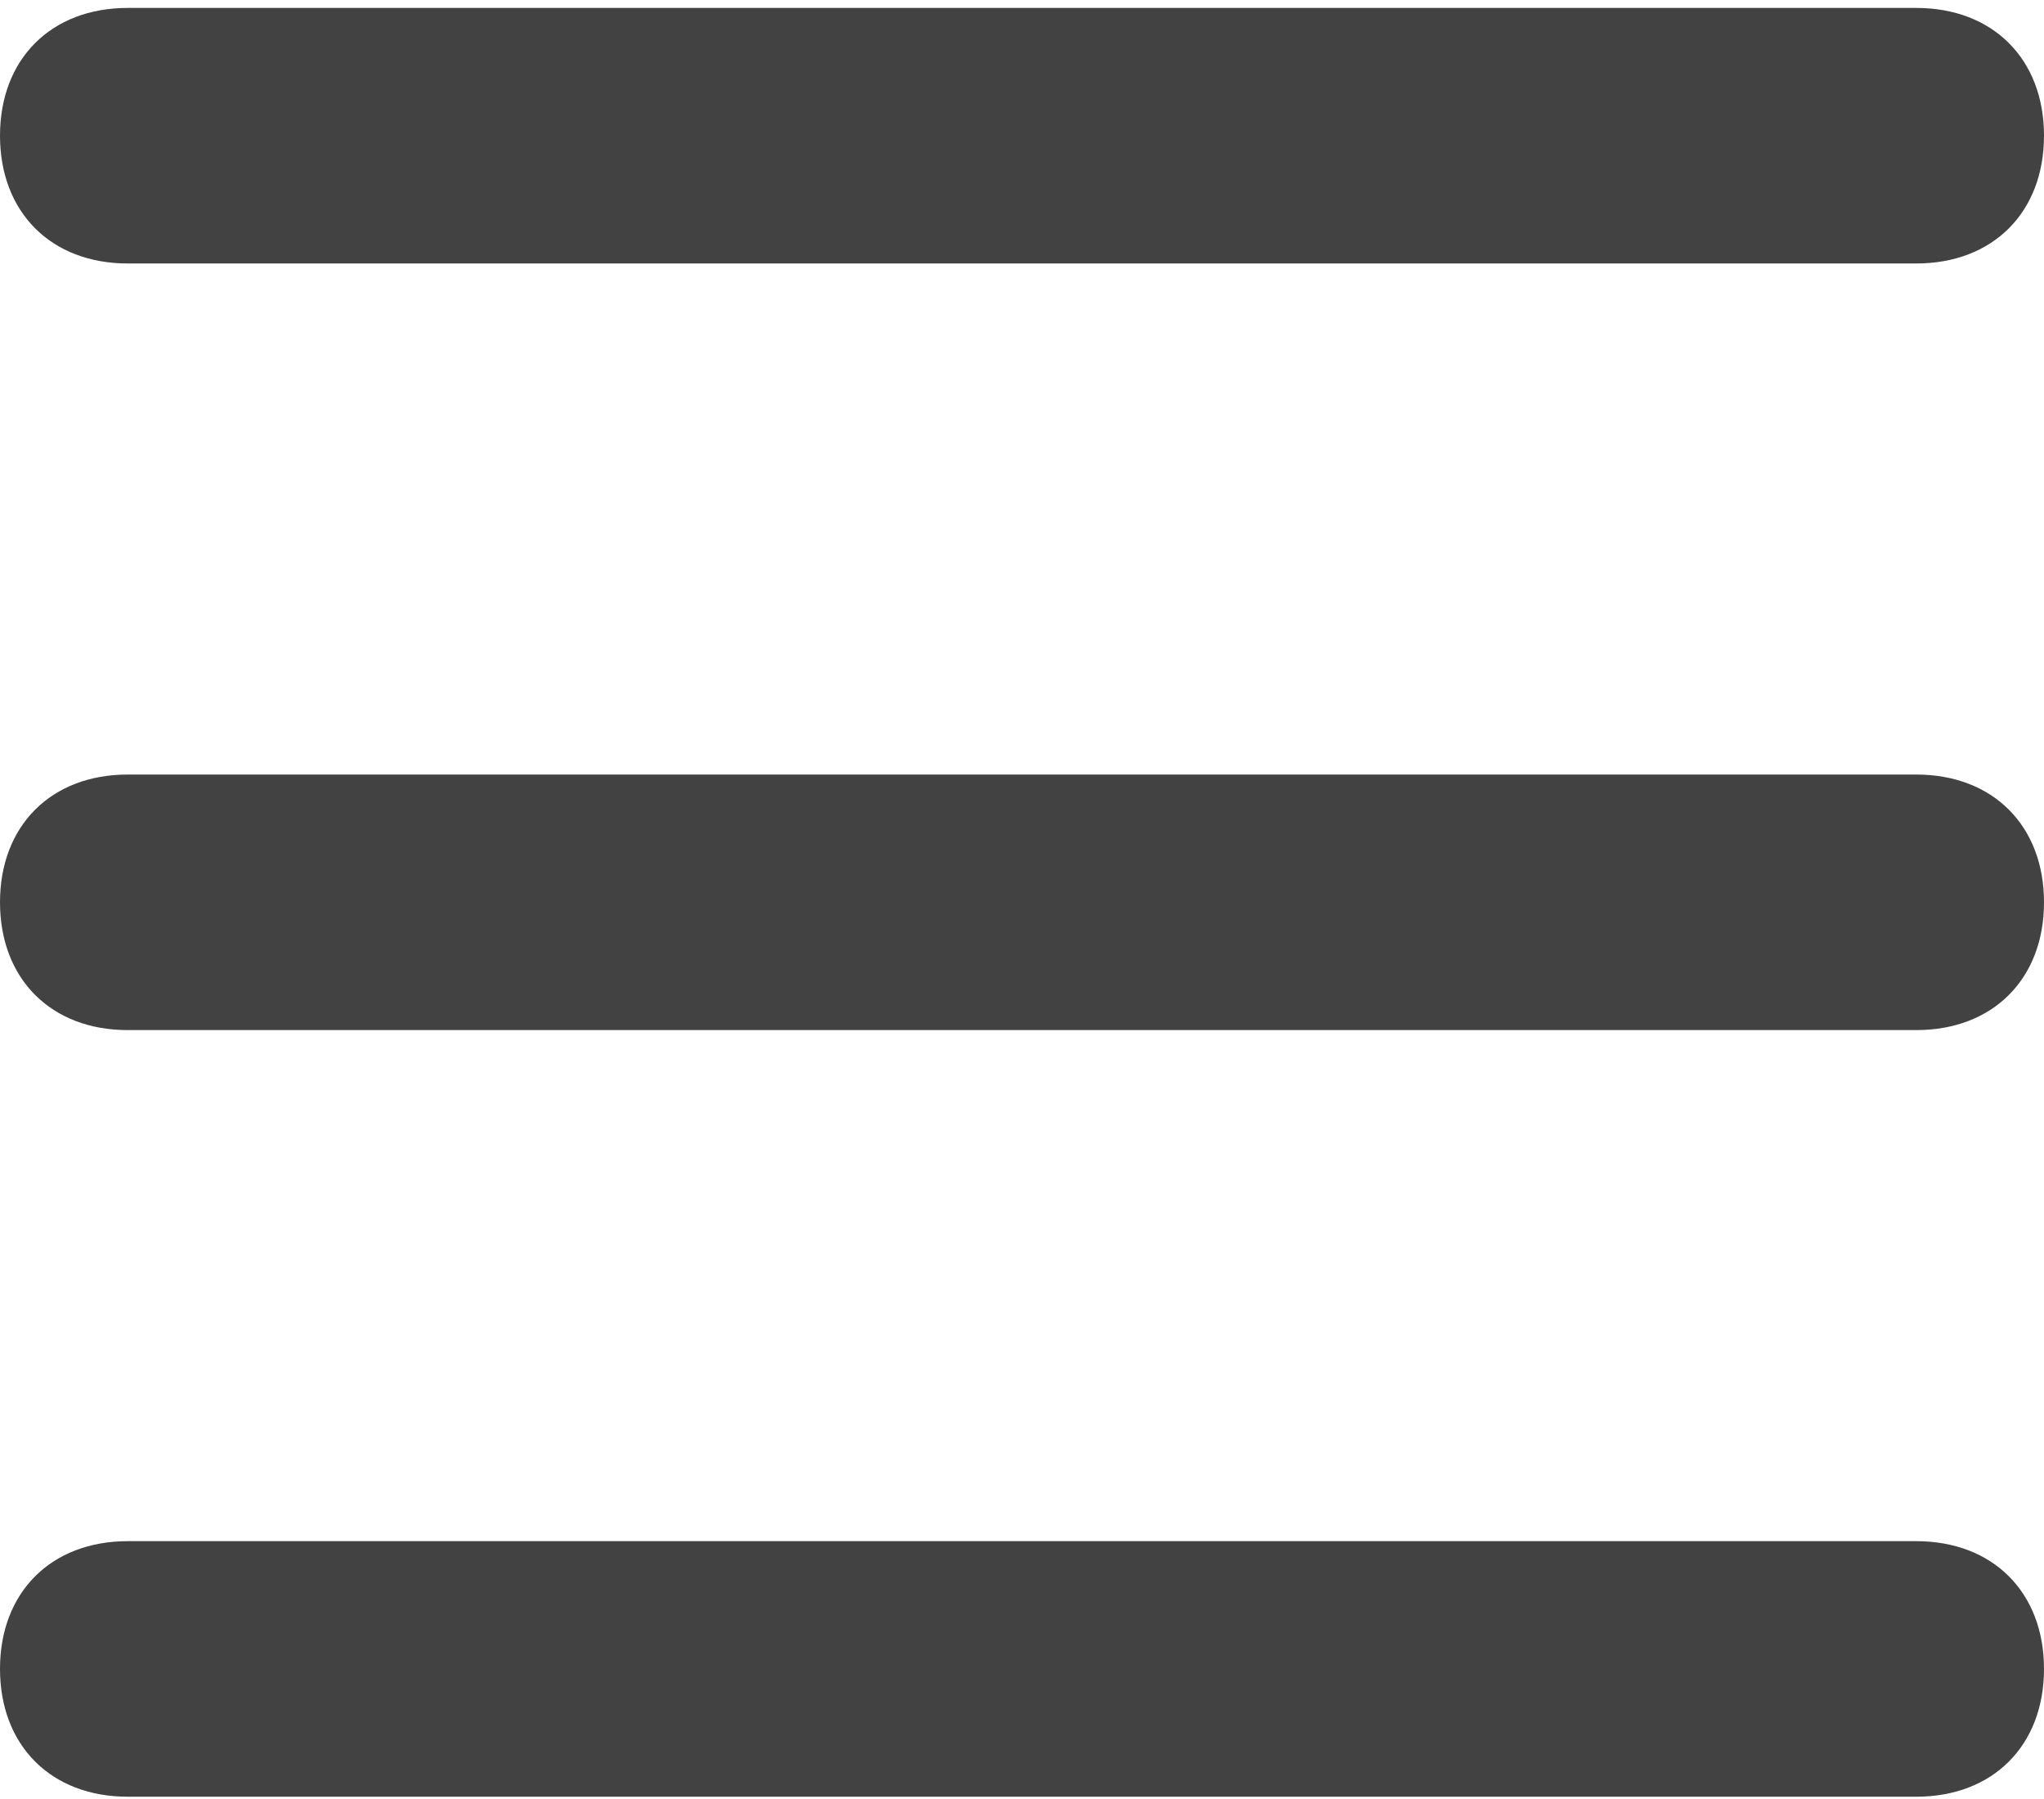 <svg width="25" height="22" viewBox="0 0 25 22" fill="none" xmlns="http://www.w3.org/2000/svg">
<path d="M23.438 9.472H1.562C0.625 9.472 0 10.097 0 11.034C0 11.972 0.625 12.597 1.562 12.597H23.438C24.375 12.597 25 11.972 25 11.034C25 10.097 24.375 9.472 23.438 9.472Z" fill="#424242"/>
<path d="M23.438 0.097H1.562C0.625 0.097 0 0.722 0 1.659C0 2.597 0.625 3.222 1.562 3.222H23.438C24.375 3.222 25 2.597 25 1.659C25 0.722 24.375 0.097 23.438 0.097Z" fill="#424242"/>
<path d="M23.438 18.847H1.562C0.625 18.847 0 19.472 0 20.409C0 21.347 0.625 21.972 1.562 21.972H23.438C24.375 21.972 25 21.347 25 20.409C25 19.472 24.375 18.847 23.438 18.847Z" fill="#424242"/>
</svg>

